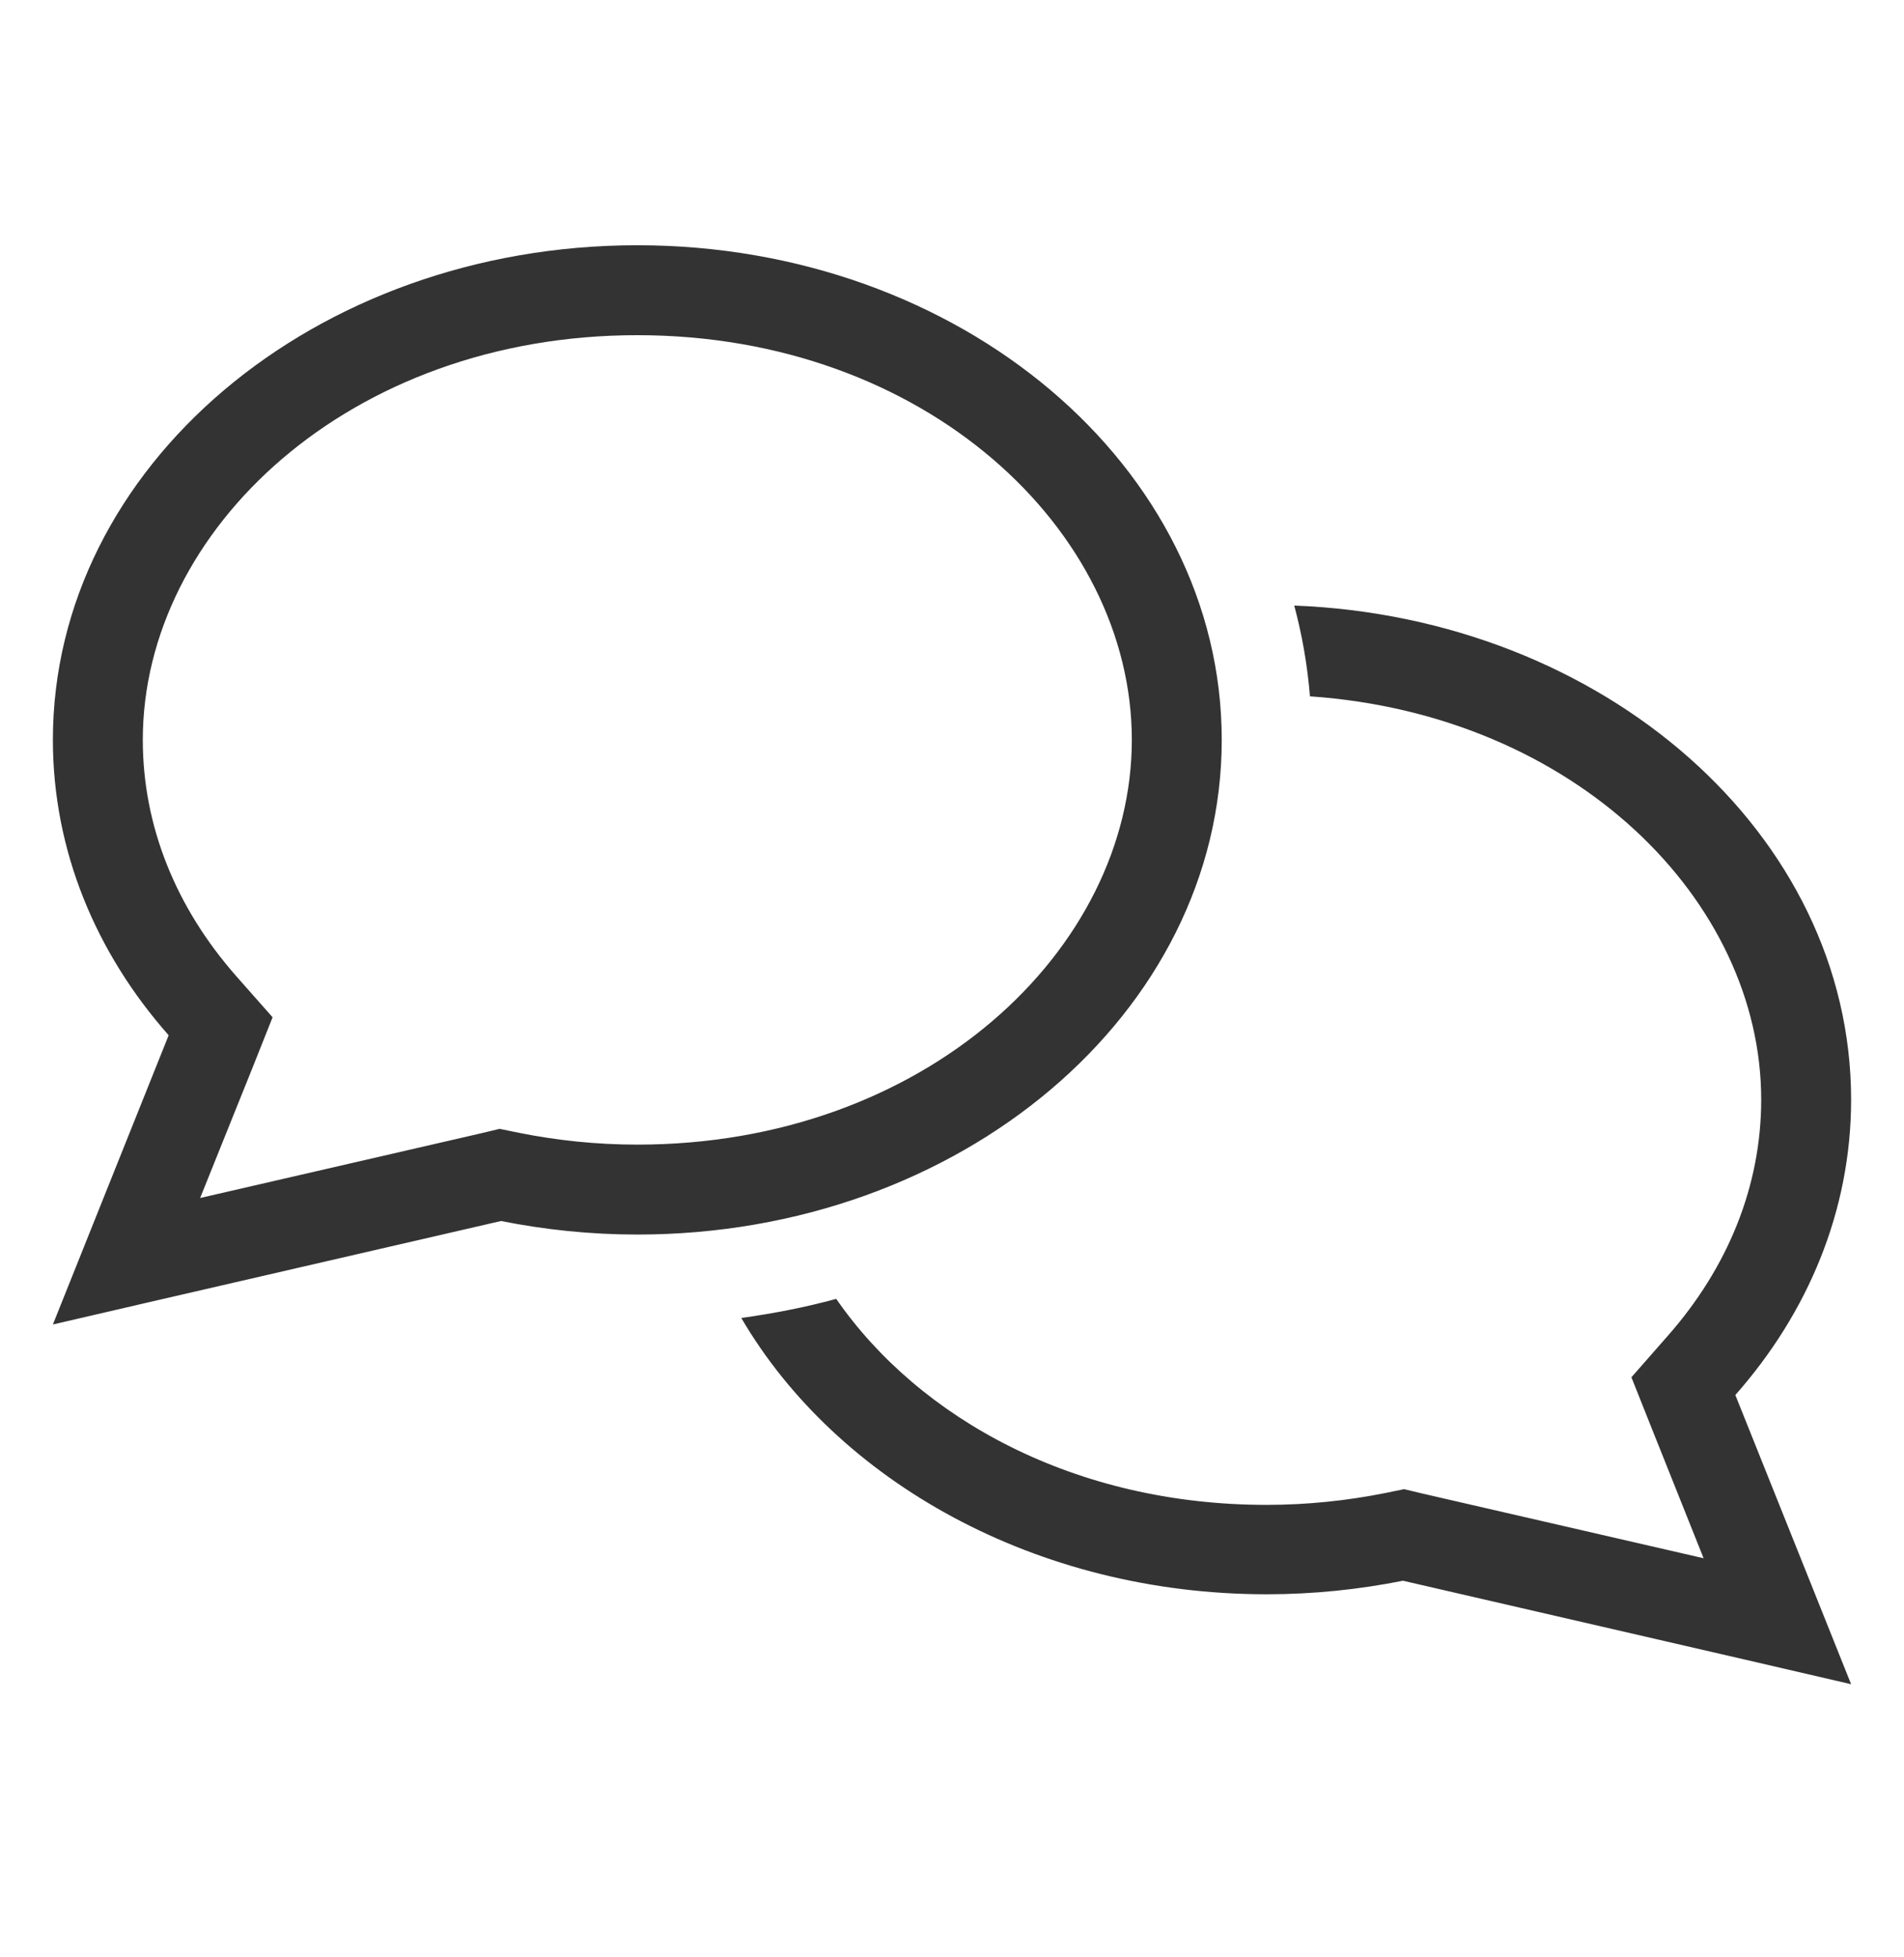 <svg width="36" height="37" viewBox="0 0 36 37" fill="none" xmlns="http://www.w3.org/2000/svg">
<path d="M4.767 20.202L5.154 19.23L4.464 18.449C3.332 17.163 2.7 15.623 2.7 13.986C2.7 10.018 6.61 6.336 12.05 6.336C17.49 6.336 21.4 10.018 21.4 13.986C21.4 17.955 17.49 21.637 12.05 21.637C11.274 21.637 10.525 21.557 9.808 21.413L9.447 21.339L9.091 21.424L3.784 22.646L4.767 20.202ZM1 25.037L3.019 24.569L9.473 23.081C10.302 23.246 11.163 23.337 12.05 23.337C18.154 23.337 23.1 19.15 23.1 13.986C23.1 8.823 18.154 4.636 12.05 4.636C5.946 4.636 1 8.823 1 13.986C1 16.08 1.813 18.013 3.189 19.57L1.77 23.113L1 25.037ZM23.95 30.137C24.837 30.137 25.698 30.046 26.527 29.881L32.981 31.369L35 31.837L34.23 29.913L32.811 26.37C34.187 24.813 35 22.88 35 20.787C35 15.771 30.33 11.675 24.471 11.447C24.619 12 24.72 12.573 24.768 13.163C29.778 13.508 33.3 17.02 33.3 20.787C33.3 22.423 32.668 23.963 31.536 25.249L30.846 26.035L31.233 27.007L32.211 29.456L26.904 28.235L26.548 28.15L26.187 28.224C25.469 28.367 24.72 28.447 23.945 28.447C20.322 28.447 17.378 26.816 15.811 24.553C15.227 24.712 14.627 24.829 14.016 24.914C15.822 28.001 19.594 30.137 23.95 30.137Z" fill="#333333"/>
</svg>
